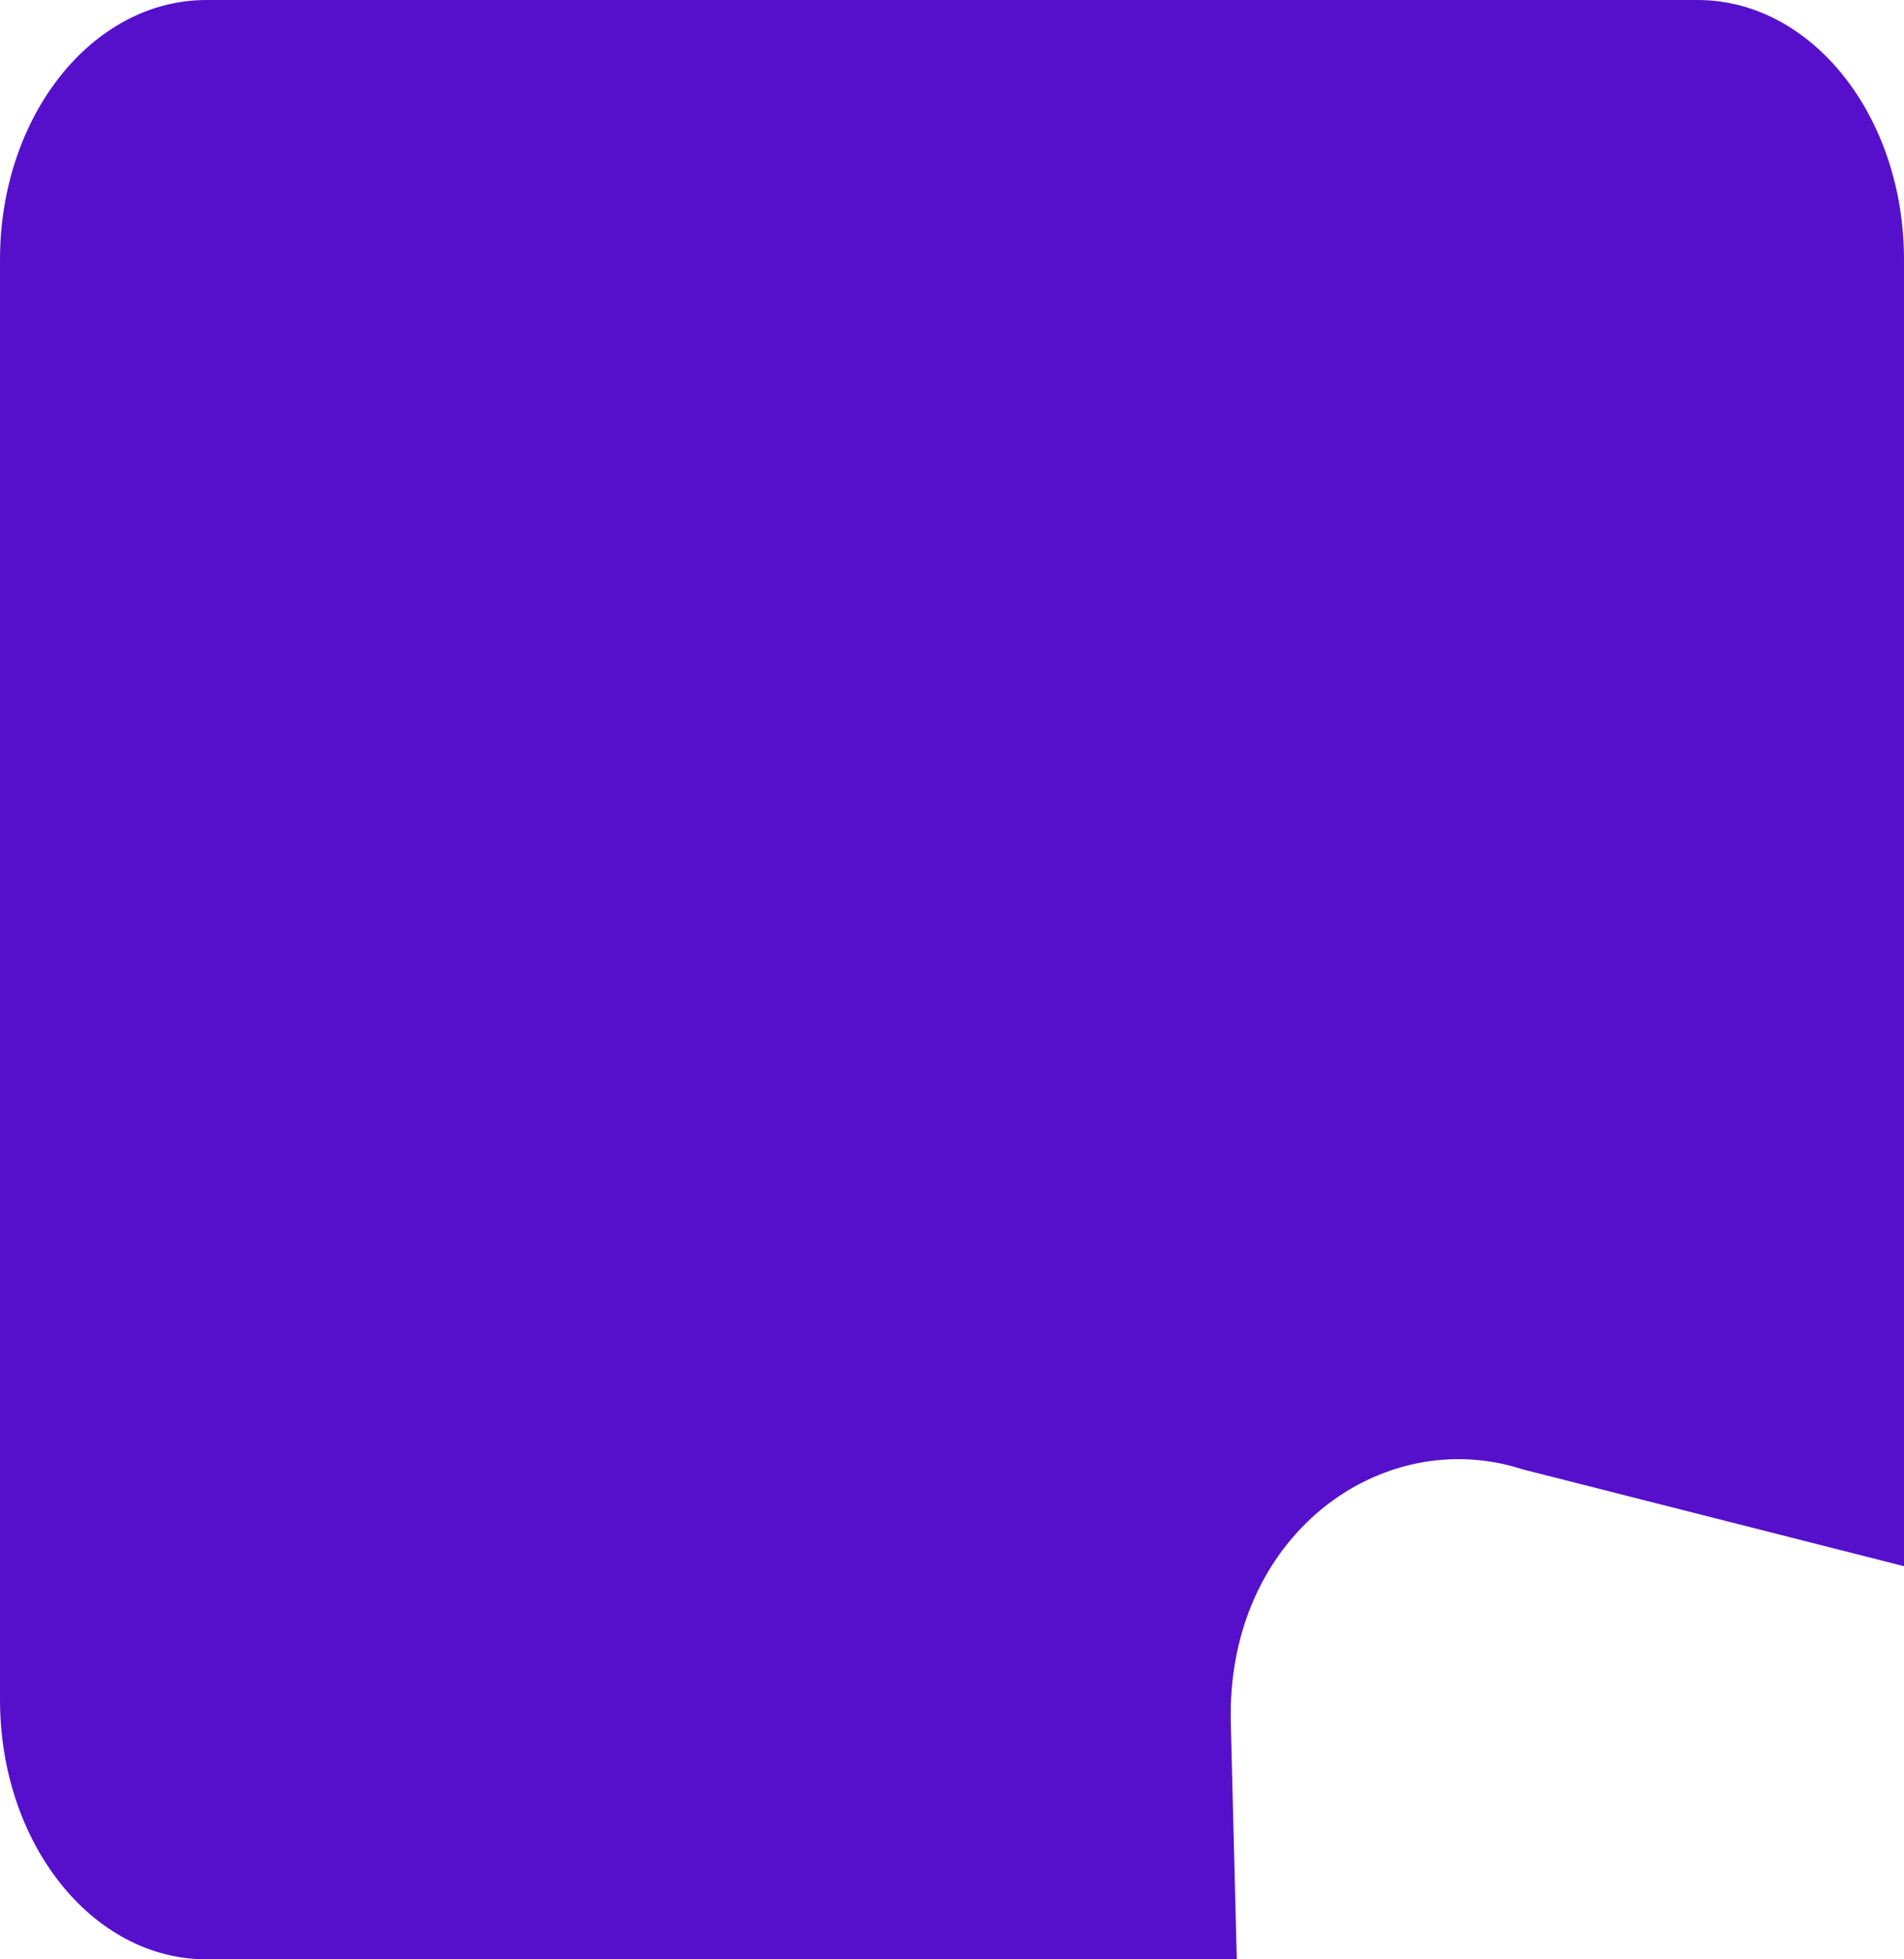 <?xml version="1.0" encoding="UTF-8"?> <svg xmlns="http://www.w3.org/2000/svg" width="35" height="36" viewBox="0 0 35 36" fill="none"><path d="M35 4.77V28.777L28 27C25.4 26.153 22.536 28.214 22.625 31.66L22.735 36H3.795C1.696 36 0 33.868 0 31.23V4.77C0 2.132 1.696 0 3.795 0H31.205C33.304 0 35 2.132 35 4.77Z" fill="#5610CB"></path></svg> 